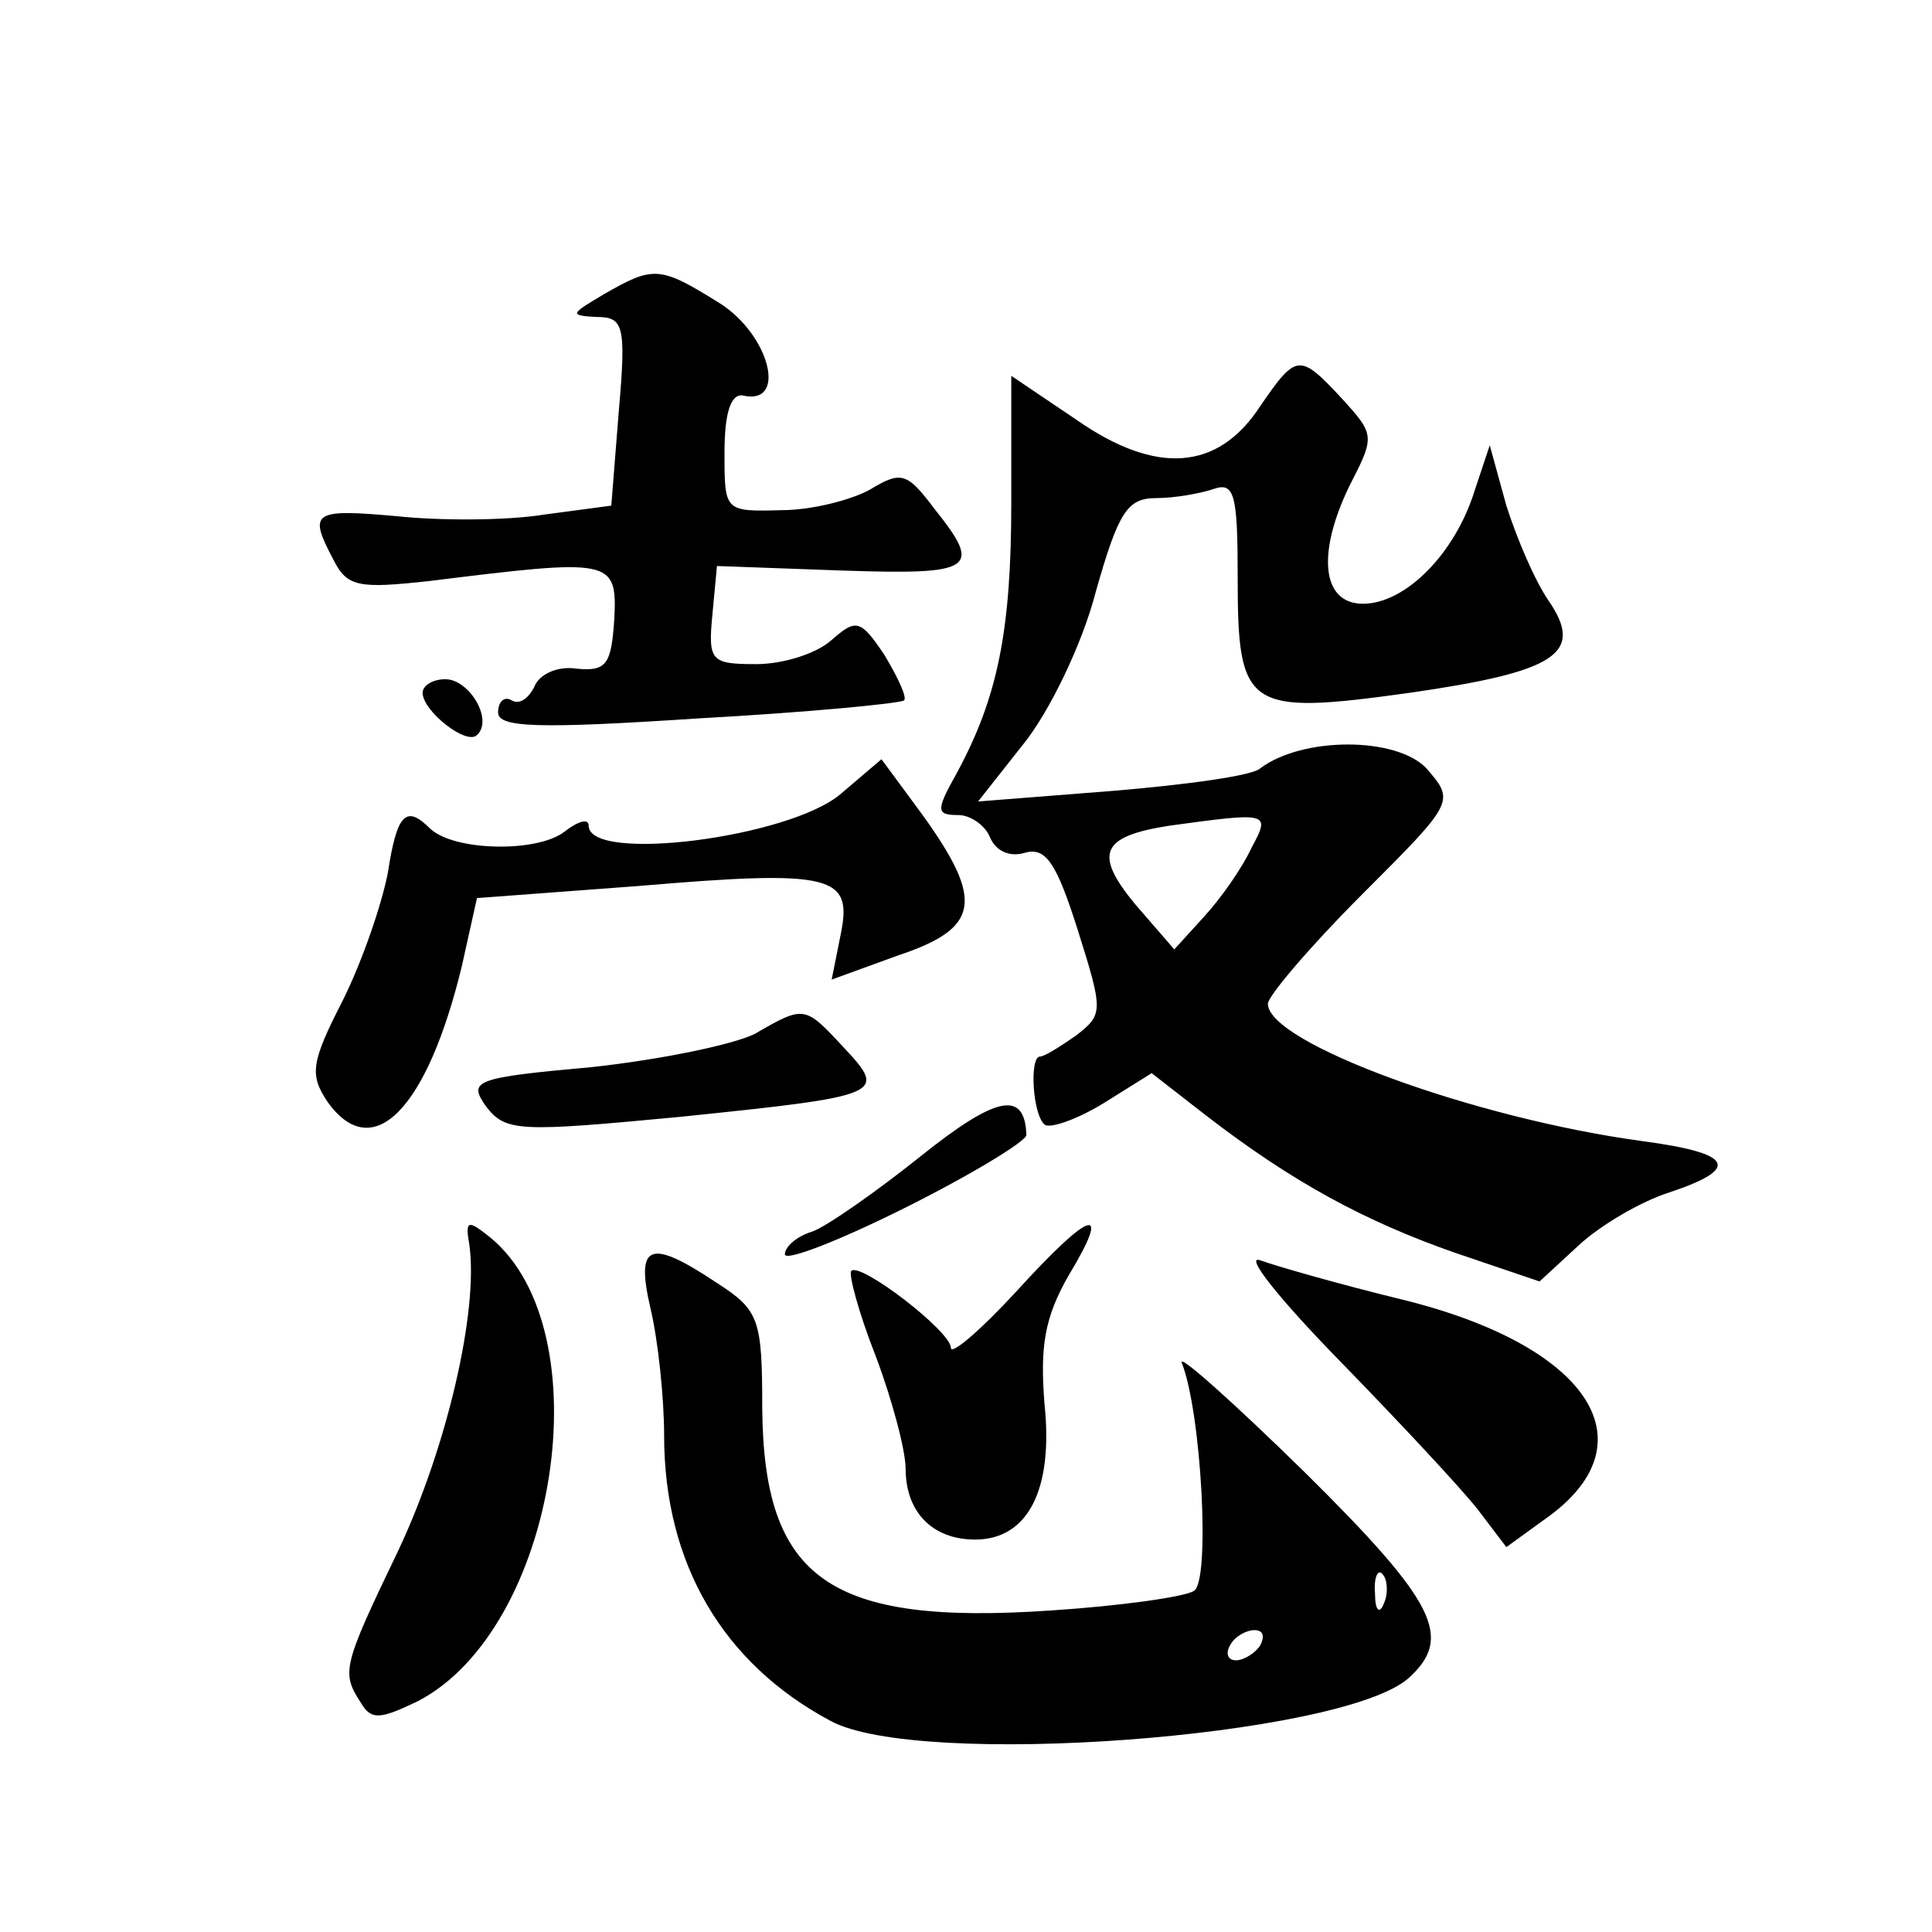 <?xml version="1.0" standalone="no"?>
<!DOCTYPE svg PUBLIC "-//W3C//DTD SVG 20010904//EN"
 "http://www.w3.org/TR/2001/REC-SVG-20010904/DTD/svg10.dtd">
<svg version="1.0" xmlns="http://www.w3.org/2000/svg"
 width="128pt" height="128pt" viewBox="0 0 128 128"
 preserveAspectRatio="xMidYMid meet">
<g transform="translate(0,128) scale(0.1,-0.1)"
fill="#0" stroke="none">
<path d="M400 1085 c-22 -13 -23 -14 -5 -15 18 0 20 -5 15 -62 l-5 -63 -45 -6 c-25
-4 -69 -4 -97 -1 -56 5 -59 3 -42 -29 9 -18 17 -19 63 -14 121 15 125 15 123 -25
-2 -30 -5 -35 -25 -33 -13 2 -25 -4 -28 -12 -4 -8 -10 -12 -15 -9 -5 3 -9 -1 -9
-8 0 -10 26 -11 132 -4 73 4 135 10 137 12 2 2 -4 15 -13 30 -16 24 -19 24 -35
10 -10 -9 -32 -16 -50 -16 -30 0 -32 2 -29 33 l3 32 83 -3 c88 -3 93 1 61 41 -18
24 -22 25 -42 13 -12 -7 -39 -14 -59 -14 -38 -1 -38 -1 -38 38 0 26 4 39 12 38
30 -7 18 40 -15 61 -40 25 -44 25 -77 6z M835 1011 c-28 -43 -69 -46 -122 -9 l-43
29 0 -84 c0 -85 -9 -129 -36 -179 -14 -25 -14 -28 1 -28 8 0 18 -7 21 -15 4 -9
13 -13 23 -10 14 4 21 -7 35 -51 17 -54 17 -56 -1 -70 -10 -7 -21 -14 -24 -14 -7
0 -5 -38 3 -45 3 -3 21 3 39 14 l32 20 36 -28 c57 -44 105 -70 165 -91 l56 -19
26 24 c14 13 41 29 60 35 48 16 42 26 -18 34 -111 15 -248 65 -248 91 0 5 28 38
62 72 62 62 62 62 43 84 -20 21 -82 21 -110 0 -5 -5 -50 -11 -98 -15 l-89 -7 30
38 c17 21 39 66 48 101 15 53 21 62 40 62 12 0 29 3 38 6 14 5 16 -4 16 -59 0 -87
6 -91 114 -76 97 14 116 26 92 61 -9 13 -21 41 -28 63 l-11 40 -10 -30 c-13 -42
-46 -75 -74 -75 -28 0 -31 35 -7 82 15 29 14 31 -7 54 -28 30 -30 30 -54 -5z m-6
-293 c-6 -13 -20 -33 -31 -45 l-20 -22 -26 30 c-28 34 -22 45 23 52 66 9 67 9 54
-15z M280 821 c0 -12 29 -35 36 -28 11 10 -5 37 -21 37 -8 0 -15 -4 -15 -9z M557
754 c-34 -29 -167 -46 -167 -21 0 5 -7 3 -16 -4 -18 -14 -73 -13 -89 2 -16 16 -22
10 -28 -29 -4 -21 -17 -59 -30 -85 -21 -41 -22 -49 -10 -67 30 -42 66 -5 89 90
l10 45 107 8 c129 11 142 7 134 -32 l-6 -30 44 16 c54 18 57 36 17 92 l-28 38 -27
-23z M500 595 c-14 -7 -62 -17 -108 -22 -78 -7 -82 -9 -70 -26 13 -17 22 -17 128
-7 136 14 138 15 109 46 -26 28 -26 28 -59 9z M610 514 c-30 -24 -63 -47 -72 -50
-10 -3 -18 -10 -18 -15 0 -5 36 9 80 31 44 22 80 44 80 48 -1 30 -20 26 -70 -14z
M311 455 c6 -44 -15 -134 -47 -202 -37 -77 -38 -81 -25 -101 7 -12 13 -11 38 1
92 48 123 245 48 307 -15 12 -17 12 -14 -5z M673 424 c-24 -26 -43 -42 -43 -37
0 11 -60 57 -66 51 -2 -2 5 -28 16 -56 11 -29 20 -63 20 -75 0 -29 18 -47 46 -47
35 0 52 33 46 90 -3 38 0 57 16 85 29 48 15 44 -35 -11z M431 413 c5 -21 9 -59
9 -84 0 -85 39 -151 110 -189 58 -32 338 -11 383 28 30 27 19 50 -69 137 -48 47
-84 79 -81 72 13 -33 19 -145 8 -151 -6 -4 -49 -10 -95 -13 -147 -10 -190 21 -191
134 0 59 -2 65 -30 83 -45 30 -54 26 -44 -17z m486 -195 c-3 -8 -6 -5 -6 6 -1 11
2 17 5 13 3 -3 4 -12 1 -19z m-82 -28 c-3 -5 -11 -10 -16 -10 -6 0 -7 5 -4 10 3
6 11 10 16 10 6 0 7 -4 4 -10z M887 379 c40 -41 81 -85 92 -99 l19 -25 29 21 c67
50 24 113 -98 143 -41 10 -83 22 -94 26 -11 4 12 -25 52 -66z"/>
</g>
</svg>
